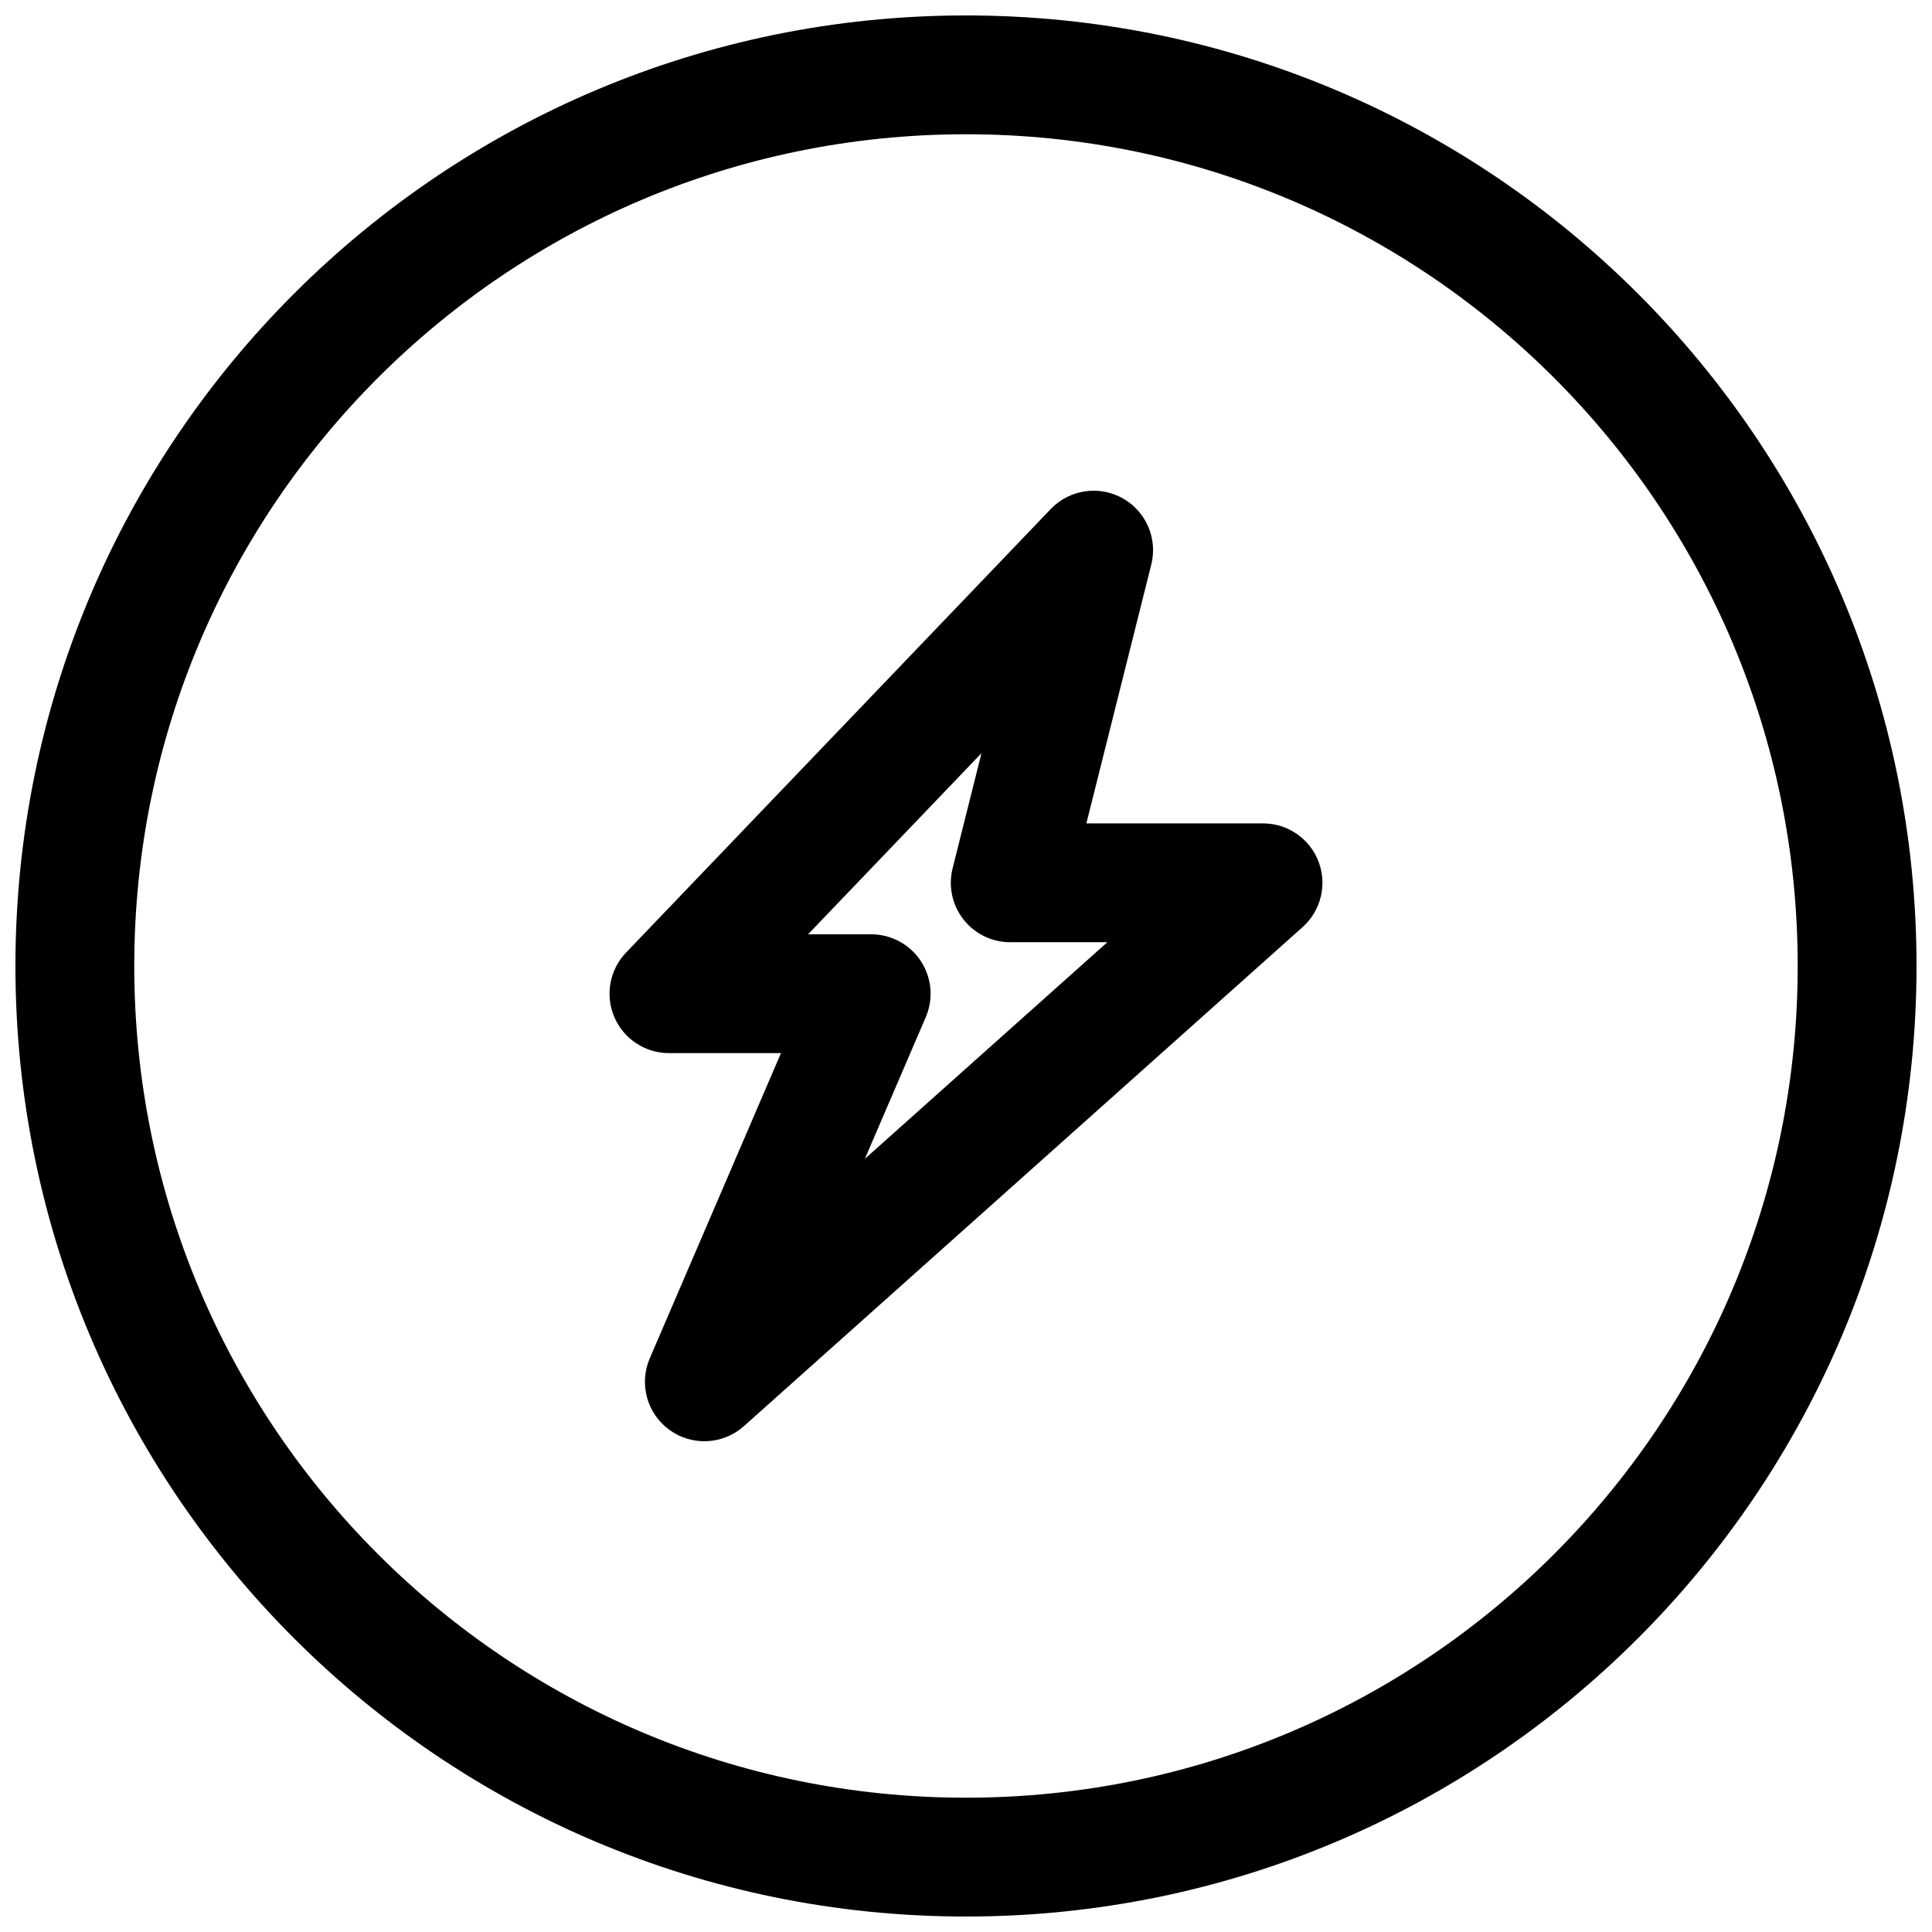 <?xml version="1.0" encoding="UTF-8"?>
<!-- Uploaded to: ICON Repo, www.svgrepo.com, Generator: ICON Repo Mixer Tools -->
<svg width="800px" height="800px" version="1.1" viewBox="144 144 512 512" xmlns="http://www.w3.org/2000/svg">
 <defs>
  <clipPath id="a">
   <path d="m148.09 148.09h503.81v503.81h-503.81z"/>
  </clipPath>
 </defs>
 <path d="m449.1 293.62c1.738-6.93-1.406-14.16-7.656-17.613-6.254-3.453-14.047-2.266-18.988 2.894l-112.55 117.55c-4.359 4.555-5.582 11.273-3.109 17.07 2.477 5.801 8.176 9.562 14.48 9.562h29.691l-34.777 80.898c-2.914 6.785-0.723 14.684 5.269 18.996 5.992 4.312 14.176 3.883 19.684-1.035l148.06-132.25c4.871-4.352 6.547-11.254 4.223-17.355-2.328-6.102-8.184-10.133-14.711-10.133h-46.816zm-74.227 97.98h-16.727l45.957-48-7.652 30.527c-1.18 4.703-0.125 9.688 2.856 13.512 2.984 3.824 7.562 6.059 12.414 6.059h25.734l-64.25 57.391 16.133-37.527c2.09-4.863 1.598-10.453-1.316-14.879-2.914-4.422-7.852-7.082-13.148-7.082z" fill-rule="evenodd"/>
 <g clip-path="url(#a)">
  <path d="m400 148.09c-139.12 0-251.91 112.78-251.91 251.91 0 139.12 112.78 251.9 251.91 251.9 139.12 0 251.9-112.78 251.9-251.9 0-139.12-112.78-251.91-251.9-251.91zm-220.42 251.91c0-121.73 98.684-220.42 220.42-220.42 121.73 0 220.41 98.684 220.41 220.42 0 121.73-98.684 220.41-220.41 220.41-121.73 0-220.42-98.684-220.42-220.41z" fill-rule="evenodd"/>
 </g>
</svg>